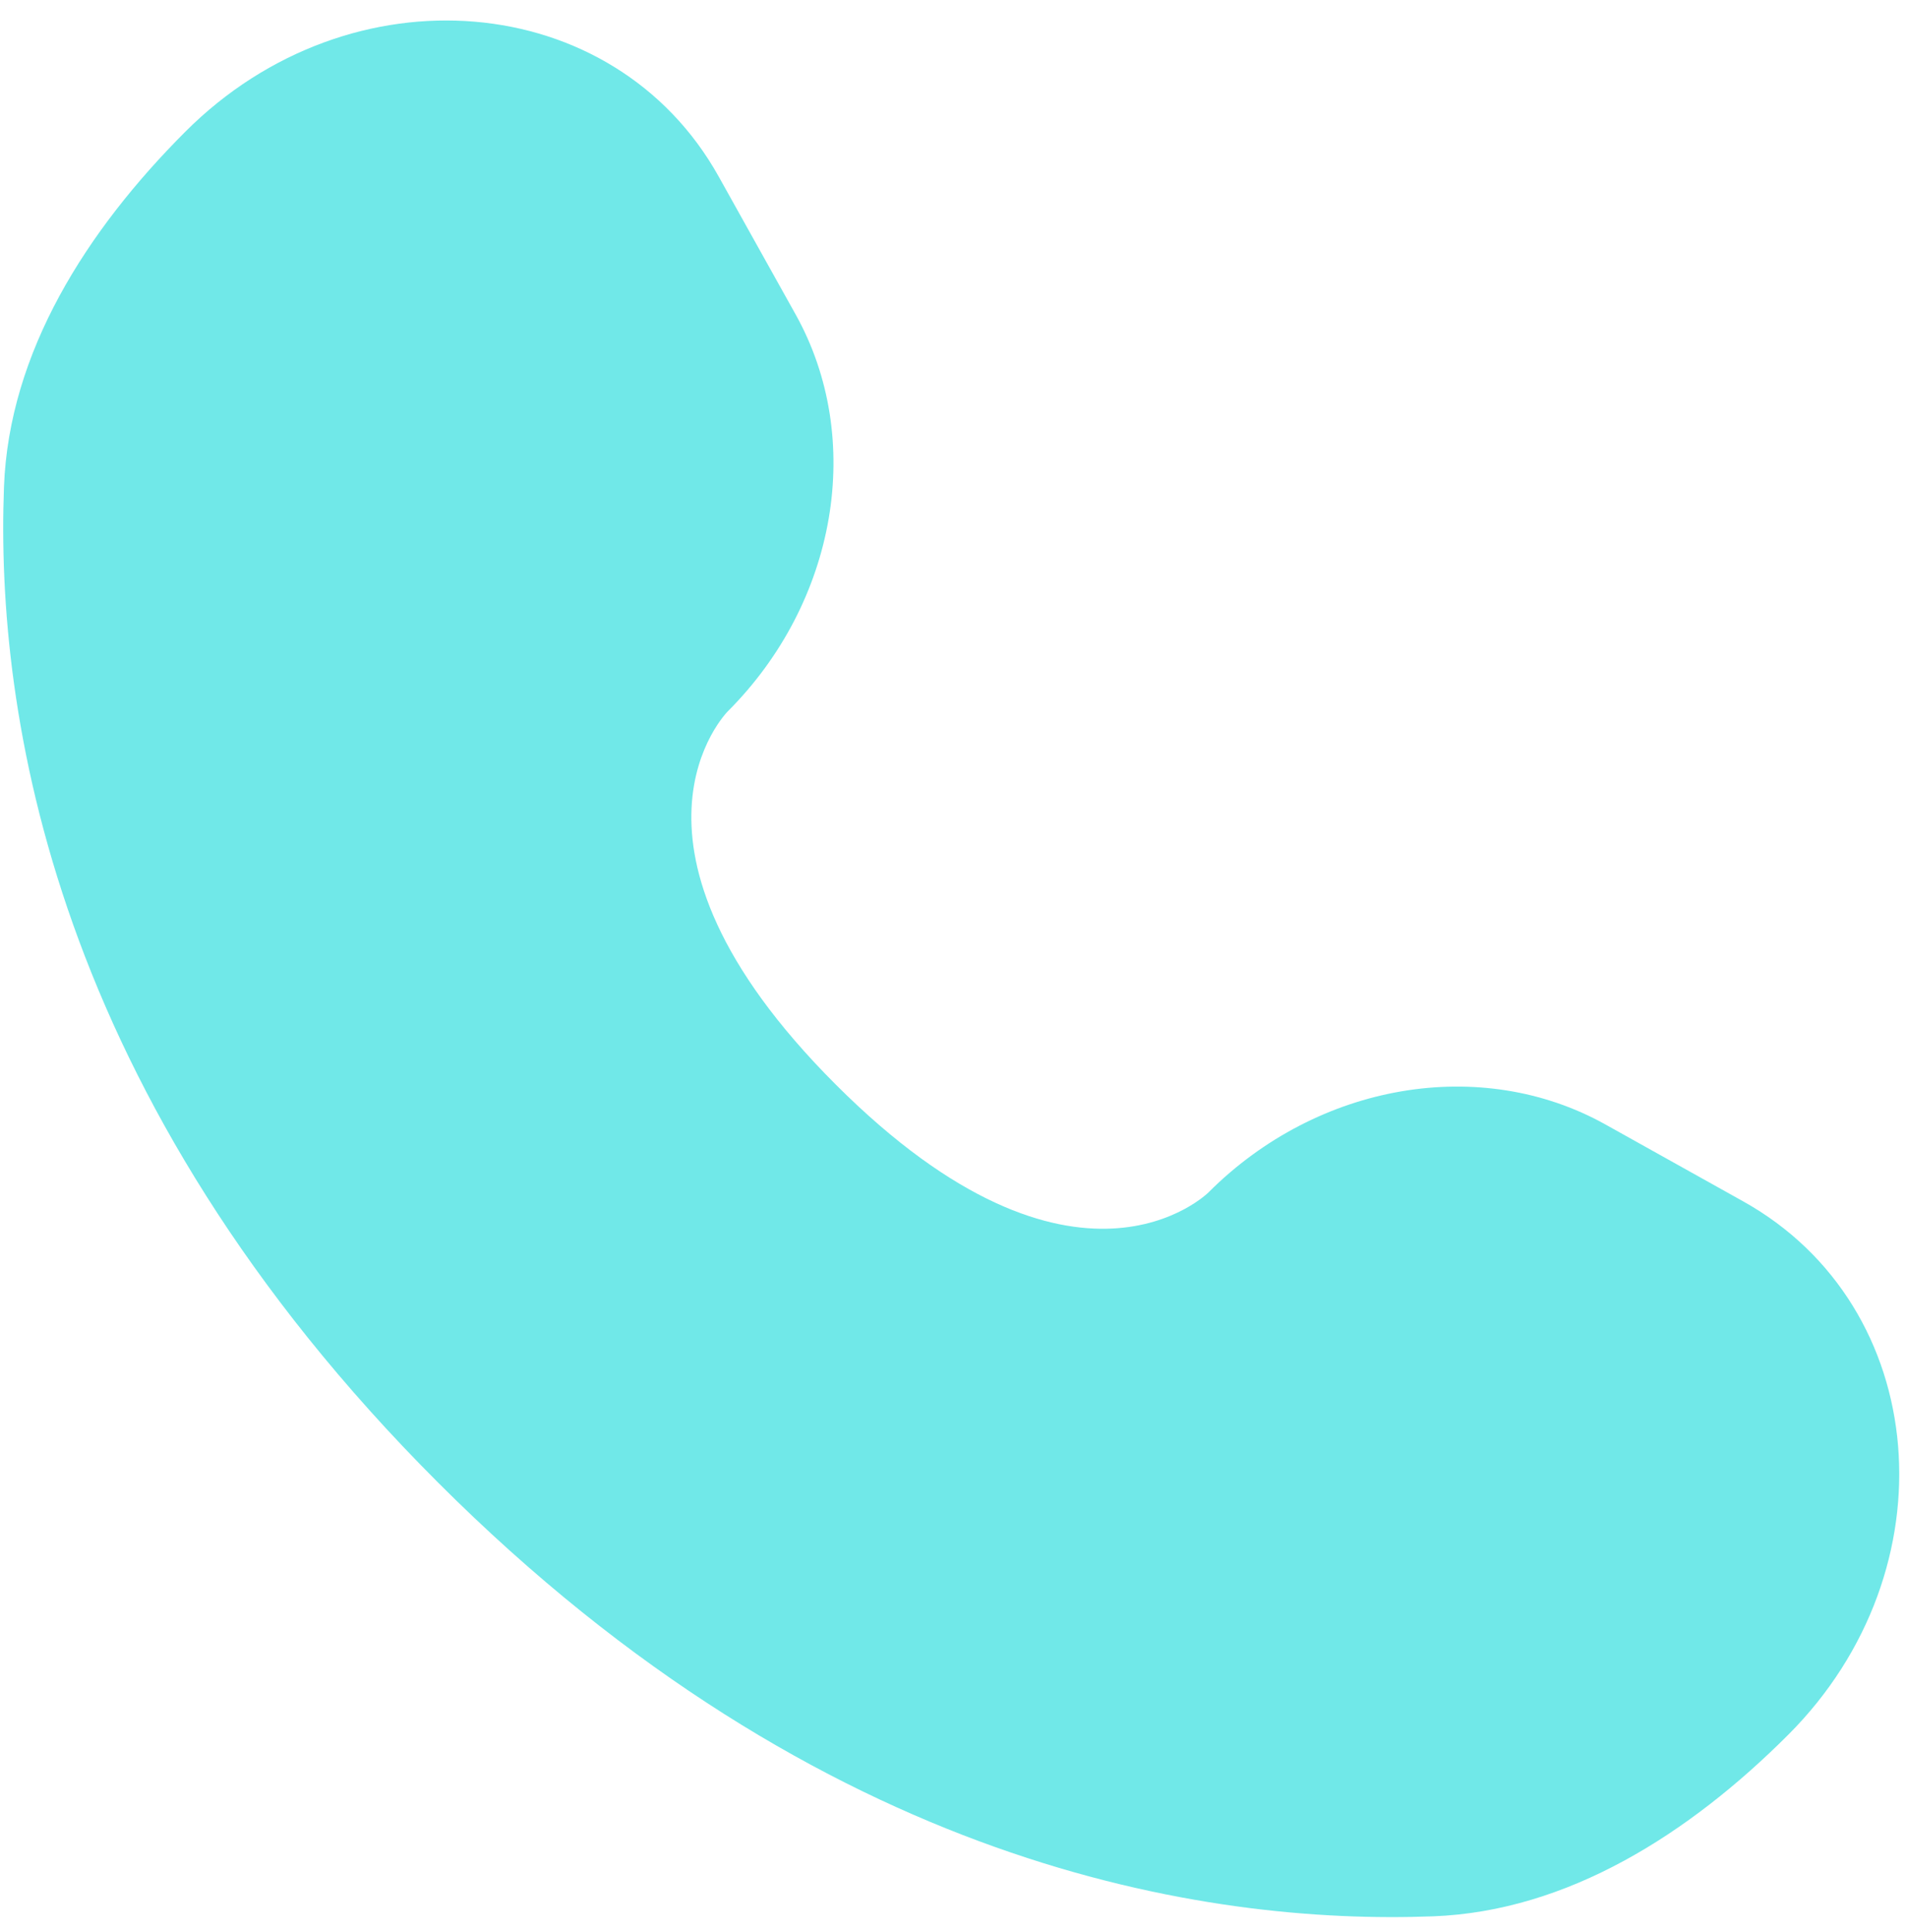<svg width="79" height="80" viewBox="0 0 79 80" fill="none" xmlns="http://www.w3.org/2000/svg">
<path d="M29.772 7.31L32.958 13.019C35.833 18.171 34.679 24.929 30.151 29.458C30.151 29.458 30.151 29.458 30.151 29.458C30.15 29.459 24.658 34.952 34.617 44.91C44.572 54.866 50.065 49.381 50.069 49.377C50.069 49.377 50.069 49.377 50.069 49.376C54.598 44.848 61.356 43.694 66.508 46.569L72.217 49.755C79.997 54.097 80.916 65.007 74.078 71.845C69.969 75.954 64.935 79.151 59.371 79.362C50.003 79.717 34.095 77.347 18.138 61.389C2.181 45.432 -0.19 29.524 0.165 20.157C0.376 14.592 3.573 9.559 7.682 5.45C14.52 -1.389 25.43 -0.47 29.772 7.31Z" fill="#70E8E8"/>
</svg>
